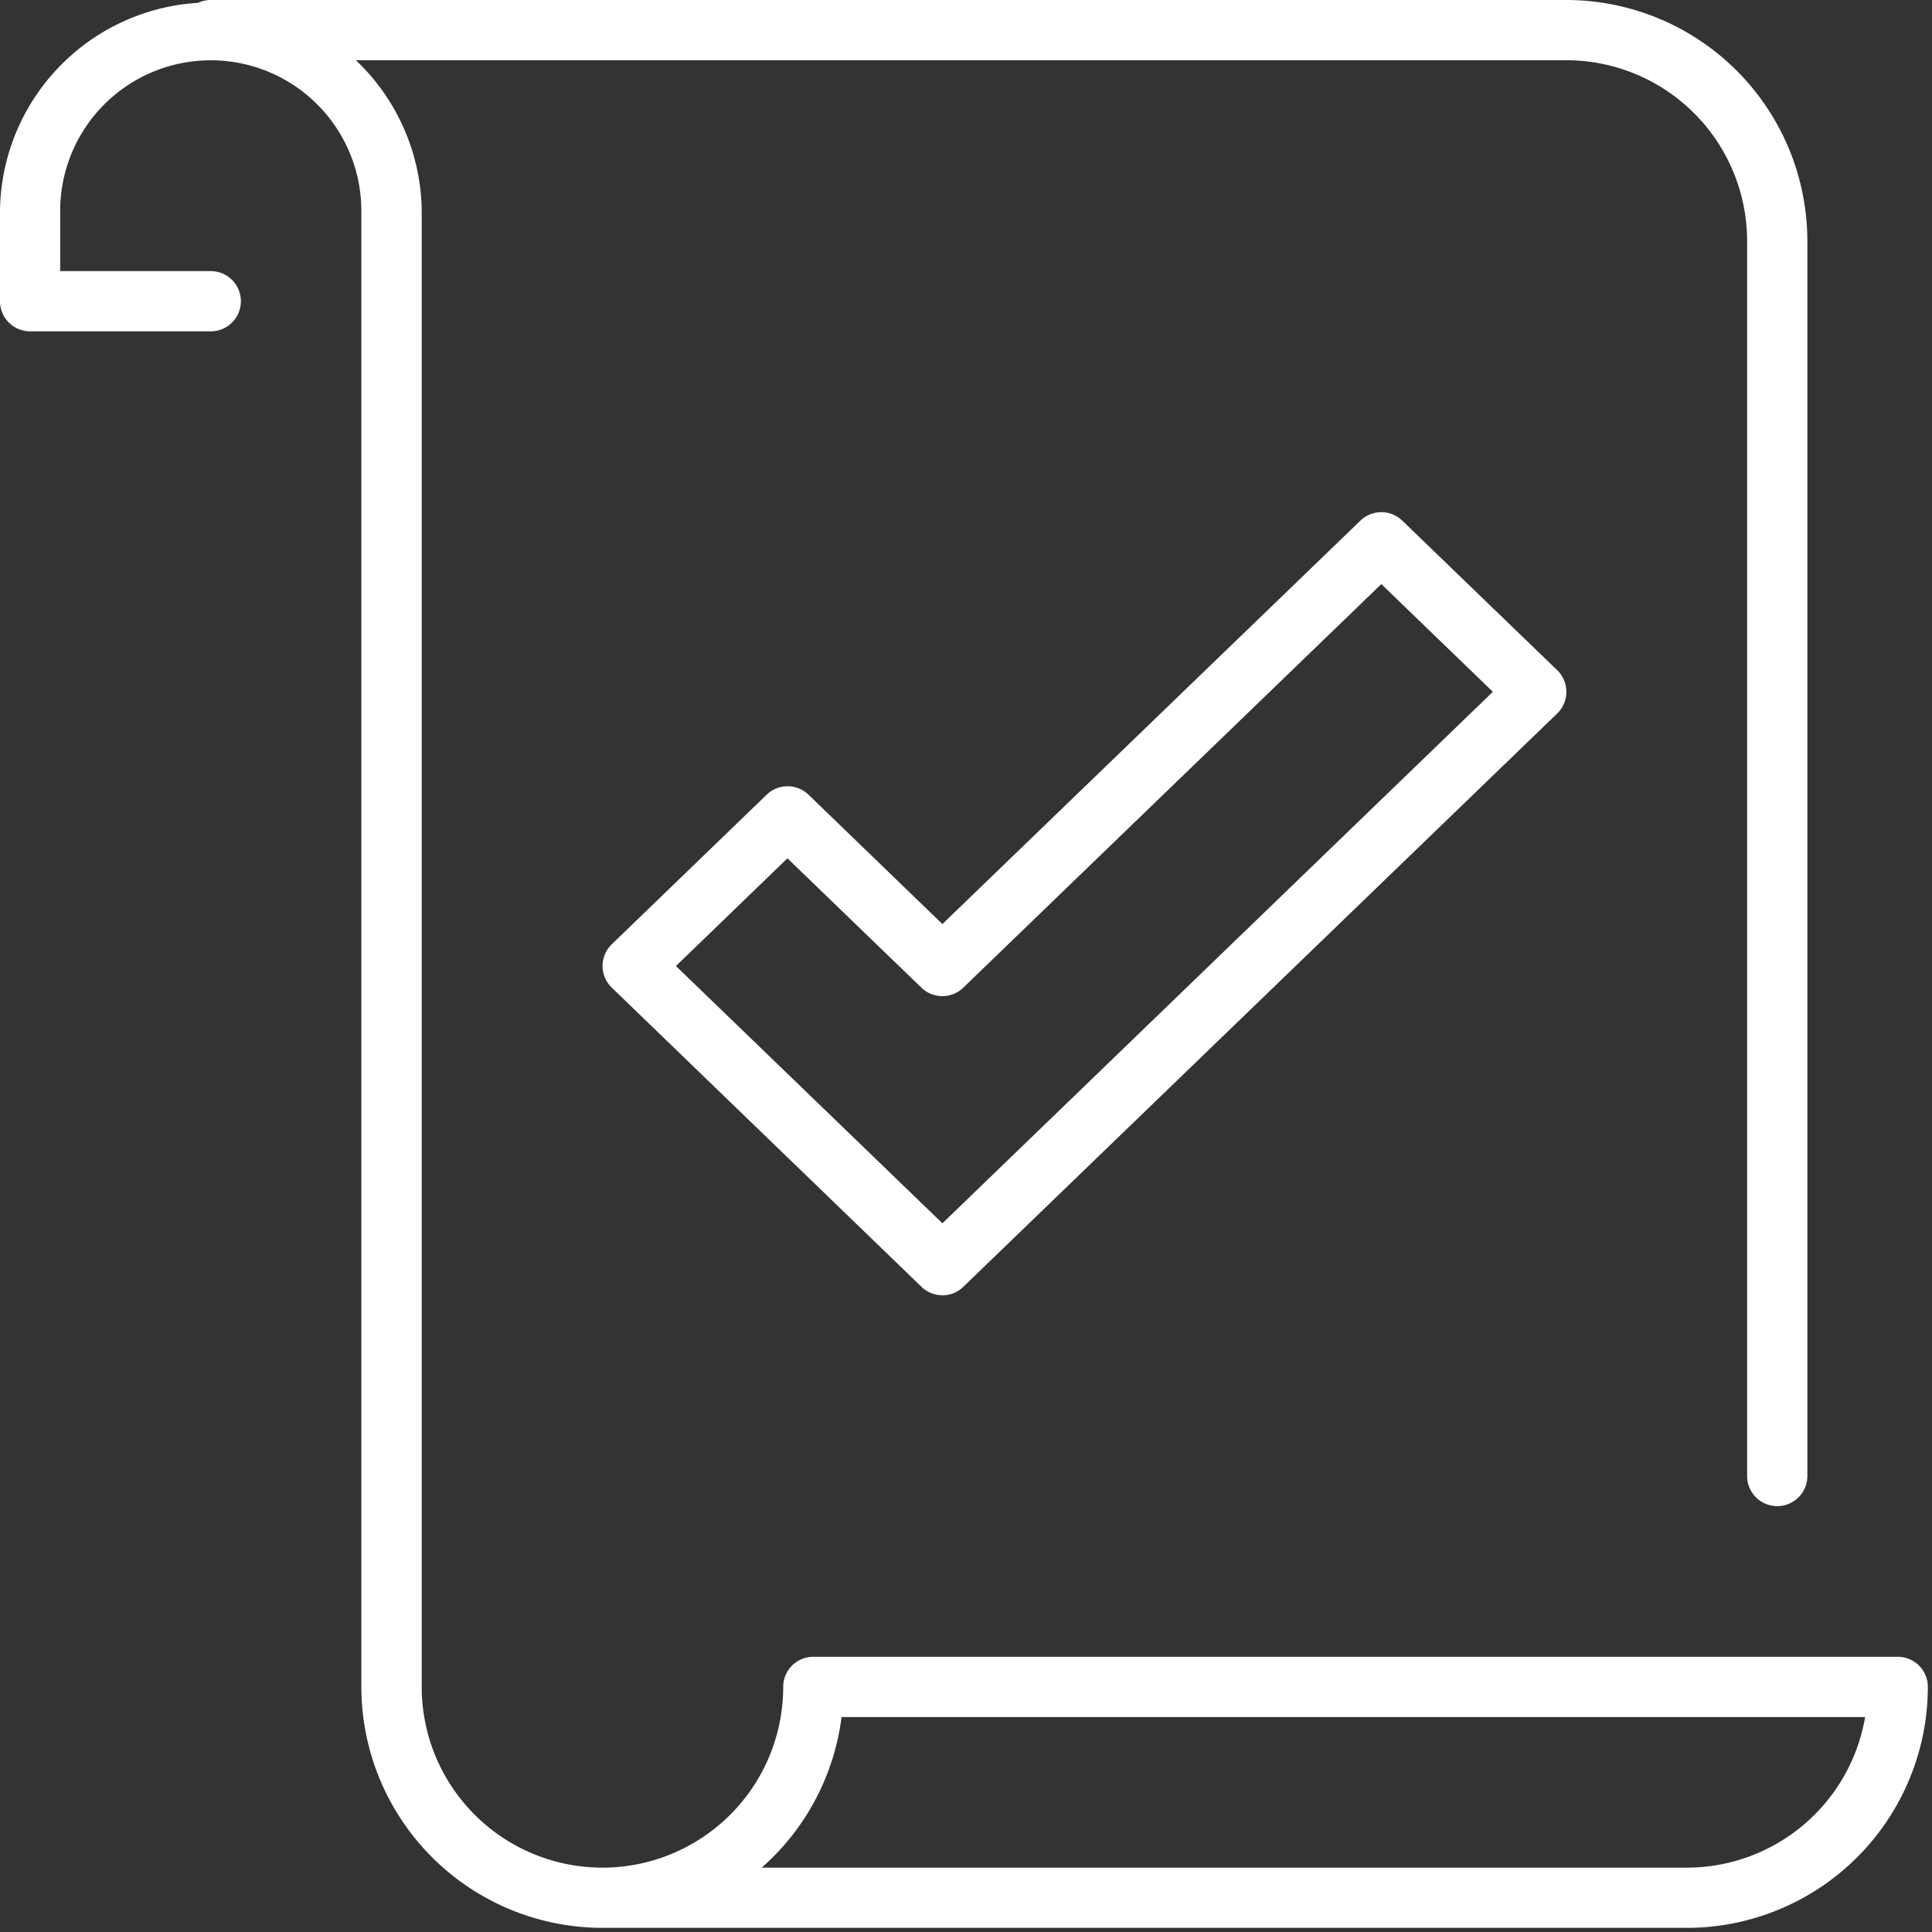 <?xml version="1.0" encoding="UTF-8"?> <svg xmlns="http://www.w3.org/2000/svg" xmlns:xlink="http://www.w3.org/1999/xlink" width="68" height="68" viewBox="0 0 68 68"><rect x="0" y="0" width="68" height="68" fill="#333333" stroke="none"/><defs><clipPath id="clip-path"><rect id="Rectangle_76" data-name="Rectangle 76" width="68" height="68" fill="none"></rect></clipPath></defs><g id="icon-diploma-check" clip-path="url(#clip-path)"><path id="Path_165" data-name="Path 165" d="M91.965,95.566a1.058,1.058,0,0,1-.737-.3l-10.9-10.529a1.06,1.06,0,0,1,0-1.525l5.452-5.265a1.06,1.06,0,0,1,1.473,0L91.965,82.5,106.678,68.3a1.06,1.06,0,0,1,1.473,0l5.453,5.264a1.061,1.061,0,0,1,0,1.525L92.7,95.269a1.057,1.057,0,0,1-.736.3M82.587,83.977l9.379,9.055L111.34,74.325l-3.926-3.791L92.7,84.739a1.06,1.06,0,0,1-1.473,0l-4.716-4.553Z" transform="translate(-58.796 -49.976)" fill="#fff"></path><path id="Path_166" data-name="Path 166" d="M80.192,53.011a1.06,1.06,0,0,1-1.06-1.06V8.482A6.368,6.368,0,0,0,72.77,2.12H25.06a1.06,1.06,0,1,1,0-2.12H72.77a8.491,8.491,0,0,1,8.482,8.482V51.951a1.06,1.06,0,0,1-1.06,1.06" transform="translate(-17.639)" fill="#fff"></path><path id="Path_167" data-name="Path 167" d="M59.373,67.854H21.2a8.491,8.491,0,0,1-8.482-8.482V7.422a5.3,5.3,0,1,0-10.6,0v2.12h5.3a1.06,1.06,0,0,1,0,2.12H1.06A1.06,1.06,0,0,1,0,10.6V7.422a7.422,7.422,0,0,1,14.843,0V59.373a6.361,6.361,0,0,0,12.723,0,1.06,1.06,0,0,1,1.06-1.06H66.794a1.06,1.06,0,0,1,1.06,1.06,8.491,8.491,0,0,1-8.482,8.482m-32.564-2.12H59.373a6.372,6.372,0,0,0,6.273-5.3H29.62a8.476,8.476,0,0,1-2.811,5.3" fill="#fff"></path></g></svg> 